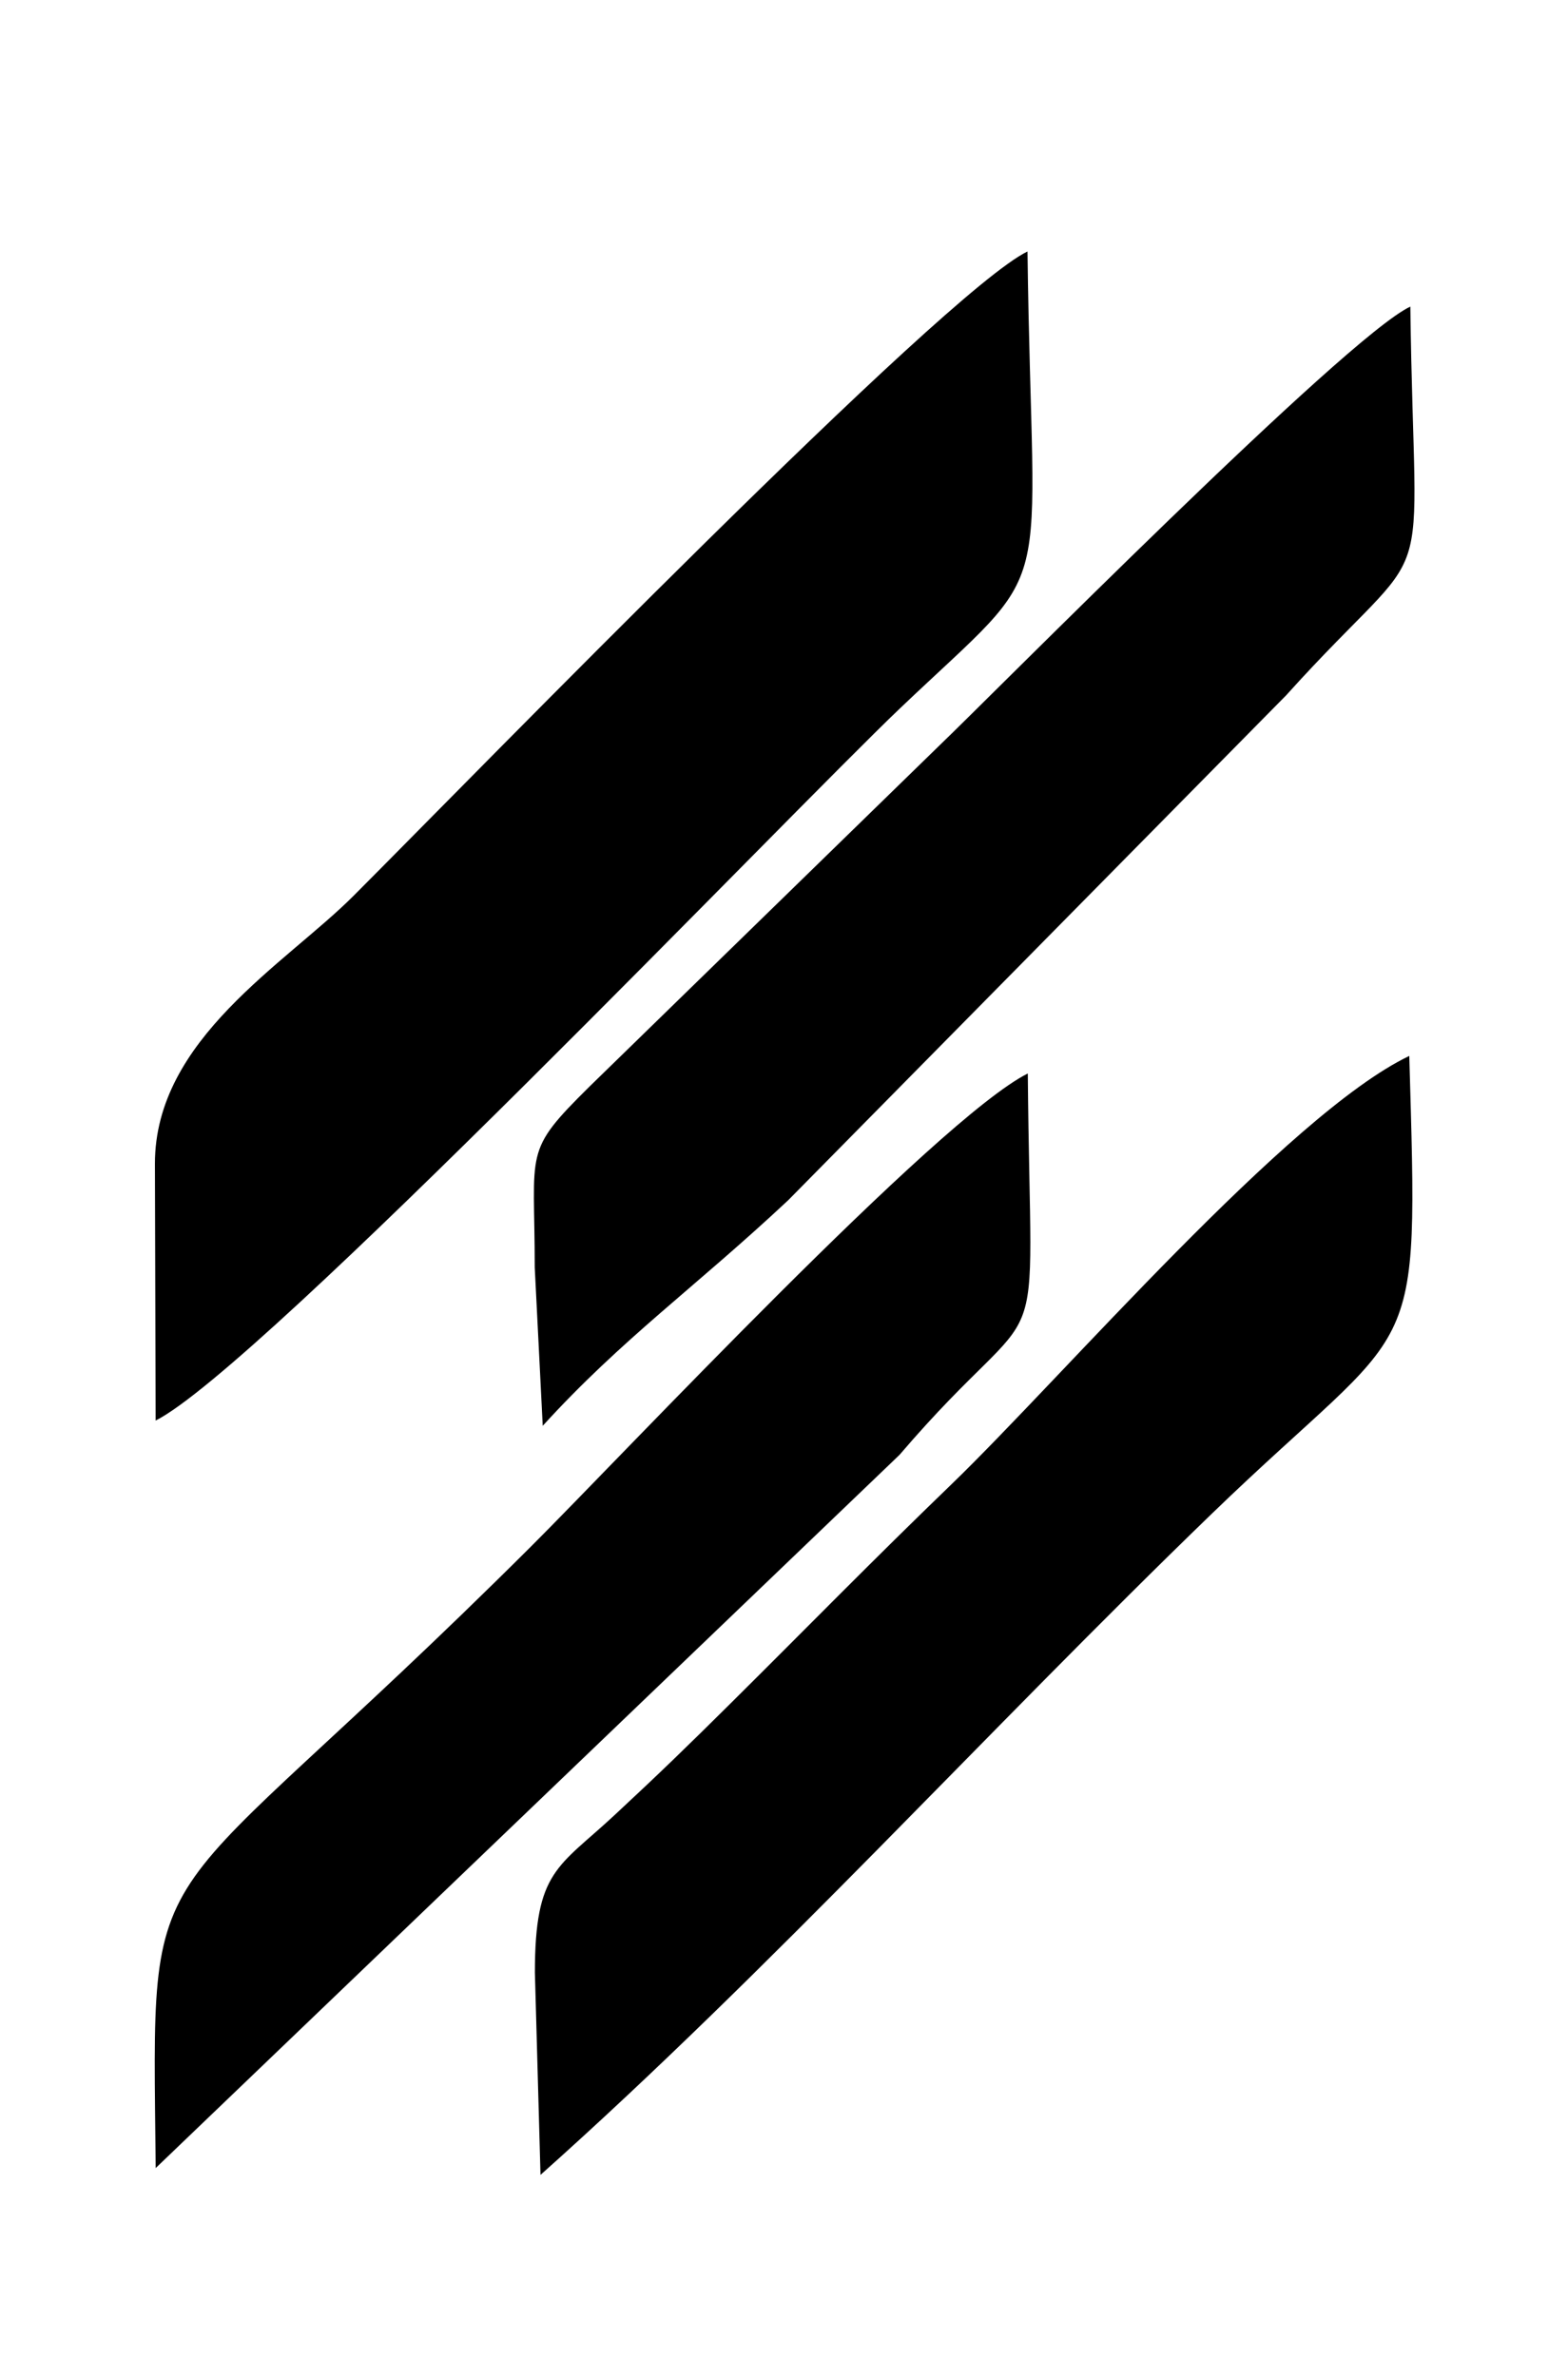 <svg width="31" height="47" viewBox="0 0 31 47" fill="none" xmlns="http://www.w3.org/2000/svg">
<path fill-rule="evenodd" clip-rule="evenodd" d="M3.063 23.008L3.077 28.086C5.123 27.059 15.634 16.062 17.791 14.007C20.976 10.975 20.405 12.21 20.314 4.972C18.658 5.774 9.464 15.233 6.99 17.711C5.649 19.055 3.062 20.542 3.063 23.008Z" fill="black"/>
<path fill-rule="evenodd" clip-rule="evenodd" d="M10.572 25.058L10.73 28.19C12.296 26.469 13.75 25.448 15.585 23.728L25.426 13.749C28.481 10.358 27.962 12.246 27.883 6.062C26.625 6.644 19.579 13.778 18.553 14.758L11.656 21.481C10.333 22.789 10.572 22.71 10.572 25.058Z" fill="black"/>
<path fill-rule="evenodd" clip-rule="evenodd" d="M10.575 39L10.686 43C15.24 38.938 19.533 34.206 23.957 29.929C28.084 25.94 28.044 27.207 27.862 20.877C25.471 22.02 21.011 27.221 18.806 29.351C17.227 30.875 16.002 32.132 14.446 33.676C13.587 34.528 13.038 35.062 12.141 35.895C11.036 36.923 10.575 36.981 10.575 39Z" fill="black"/>
<path fill-rule="evenodd" clip-rule="evenodd" d="M3.078 42.865L17.784 28.764C20.798 25.243 20.374 27.523 20.32 21.224C18.54 22.115 12.28 28.801 10.486 30.588C2.73 38.315 3.013 36.141 3.078 42.865Z" fill="black"/>
</svg>
